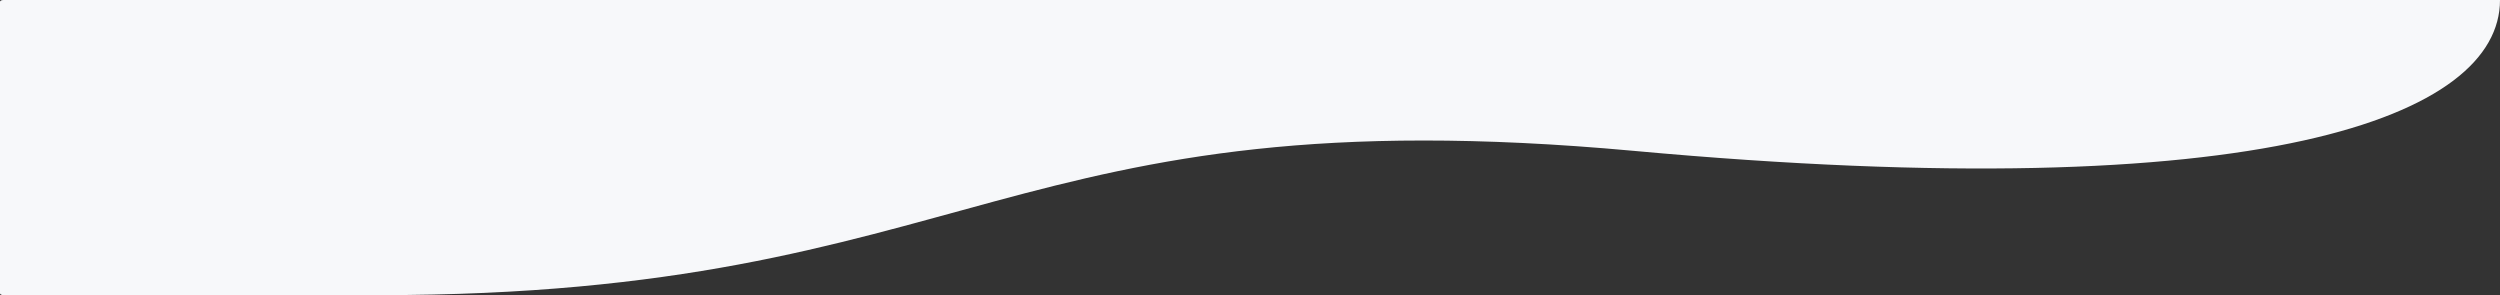 <?xml version="1.0" encoding="utf-8"?>
<!-- Generator: Adobe Illustrator 22.1.0, SVG Export Plug-In . SVG Version: 6.00 Build 0)  -->
<svg version="1.1" id="Capa_1" xmlns="http://www.w3.org/2000/svg" xmlns:xlink="http://www.w3.org/1999/xlink" x="0px" y="0px"
	 width="1440px" height="170px" viewBox="0 0 1440 170" style="enable-background:new 0 0 1440 170;" xml:space="preserve">
<rect x="0" y="0" width="1440" height="170" fill="#333333" stroke="none"/>
<style type="text/css">
	.st0{fill:#F7F8FA;}
</style>
<title>Combined Shape</title>
<desc>Created with Sketch.</desc>
<g id="Page-1">
	<g id="Landing-Page" transform="translate(0, -4377)">
		<path id="Combined-Shape" class="st0" d="M1440,4377c0,66.9-136,120.1-498.9,86.9C578.2,4430.7,562.9,4547,218,4547H2
			c-1.1,0-2-0.5-2-1v-168c0-0.6,0.9-1,2-1H1440z"/>
	</g>
</g>
</svg>
